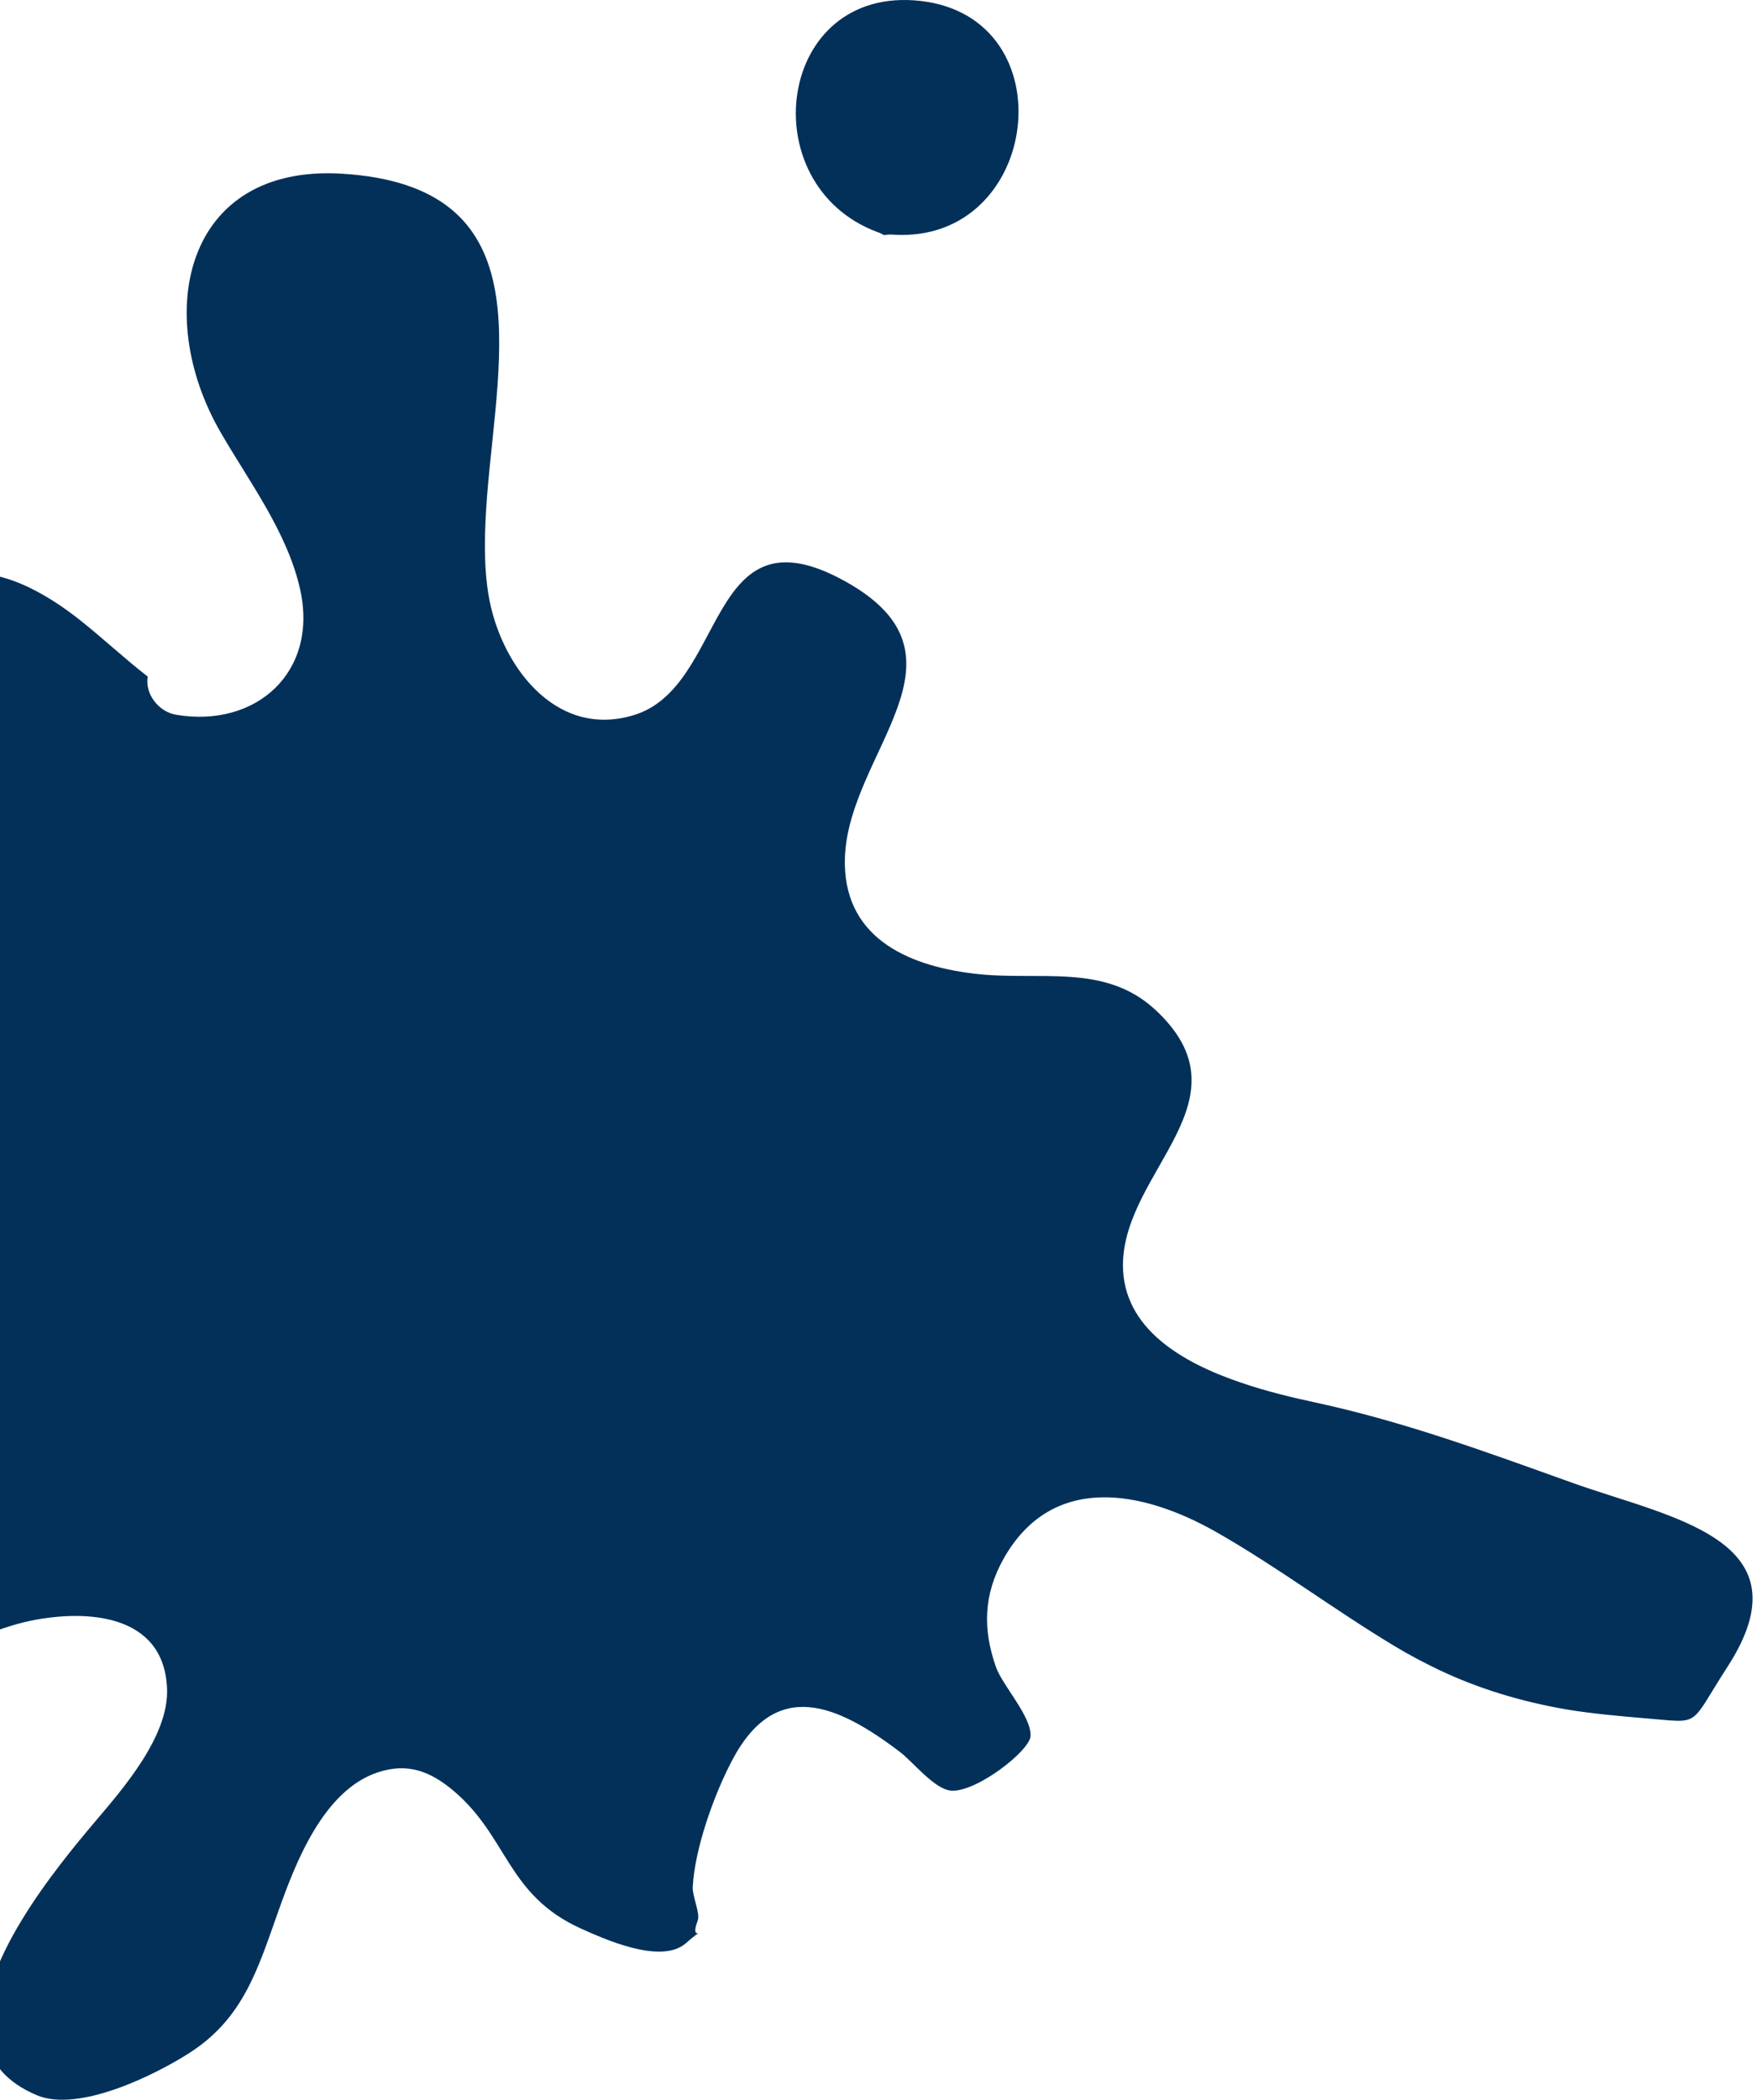 <svg width="375" height="448" viewBox="0 0 375 448" fill="none" xmlns="http://www.w3.org/2000/svg">
<path d="M148.93 409.716C147.813 412.692 148.761 412.523 149.065 412.455C148.794 412.624 148.016 413.165 146.325 414.654C140.911 419.253 128.562 413.504 123.995 411.474C108.093 404.27 108.499 391.925 96.725 382.015C91.785 377.889 86.947 376.029 80.587 378.159C69.016 382.015 63.061 397.472 59.475 407.585C55.11 419.795 52.099 430.482 40.562 437.923C33.288 442.625 16.879 450.776 7.913 447.055C1.146 444.214 -2.135 439.885 -2.981 434.812C-5.654 419.862 12.142 398.317 20.161 388.813C26.183 381.711 36.062 370.482 35.656 360.267C35.013 344.371 18.638 343.289 6.391 345.825C-8.225 348.835 -25.717 362.906 -31.604 339.467C-35.596 323.503 -17.868 309.906 -13.842 295.227C-12.962 292.014 -15.398 288.699 -18.139 287.346C-35.563 278.316 -51.735 289.139 -67.873 296.648C-82.658 303.547 -97.207 309.974 -113.514 311.766C-150.765 315.859 -160.982 262.183 -123.292 257.515C-110.909 255.993 -96.53 260.999 -84.215 261.912C-71.054 262.893 -57.52 263.772 -44.359 263.84C-31.131 263.84 -18.747 260.661 -13.639 246.726C-9.004 234.279 -16.041 221.968 -25.582 213.986C-28.931 211.145 -32.653 209.623 -36.273 207.154C-38.878 206.477 -41.044 205.666 -42.837 204.752C-50.551 200.998 -51.024 195.282 -44.325 187.571C-44.055 177.762 -40.062 174.583 -32.349 178.202C-27.916 176.646 -23.078 177.086 -19.289 173.568C-8.699 163.692 -18.206 153.918 -22.165 143.703C-28.491 138.089 -28.187 133.286 -21.285 129.227C-19.018 123.816 -15.127 121.651 -9.646 122.7C-0.038 120.636 10.044 126.758 17.082 132.305C22.224 136.398 26.657 140.592 31.529 144.346C30.886 148.1 33.897 151.888 37.585 152.497C54.637 155.372 68.035 143.433 64.042 125.676C61.302 113.5 53.148 102.744 47.058 92.192C32.544 67.062 39.31 34.998 73.008 37.062C115.739 39.7 106.435 74.875 103.965 105.721C103.39 113.263 103.187 120.501 104.27 126.961C106.638 141.336 118.142 157.638 135.092 152.632C155.392 146.713 150.52 107.412 180.428 124.052C209.356 140.118 181.105 160.344 180.327 183.005C179.819 199.645 193.116 205.97 207.867 207.729C221.637 209.42 235.61 205.327 246.538 215.406C267.38 234.685 239.772 249.668 239.67 269.894C239.67 283.389 252.189 290.695 264.842 294.99C270.459 296.918 276.109 298.237 280.676 299.218C299.792 303.344 317.148 309.771 335.486 316.332C356.361 323.841 386.405 328.305 368.676 355.668C360.286 368.655 363.297 367.573 351.286 366.626C345.704 366.152 339.952 365.645 334.403 364.732C324.625 363.041 315.66 360.335 307.032 356.243C303.886 354.721 300.773 353.097 297.694 351.237C284.736 343.458 272.59 334.258 259.429 326.783C243.798 317.956 224.547 314.201 214.194 332.567C209.897 340.245 209.728 347.618 212.57 355.668C213.991 359.692 220.216 366.254 219.946 370.448C219.709 373.593 208.476 382.353 203.097 382.049C199.51 381.88 194.841 375.859 191.999 373.729C178.771 363.717 165.576 357.798 156.238 375.623C152.381 382.928 148.287 394.394 147.847 402.613C147.746 404.507 149.471 408.261 148.93 409.682V409.716Z" fill="#023059"/>
<path d="M190.613 50.064C189.953 49.993 189.293 50.064 188.668 50.169C188.216 49.888 187.764 49.677 187.243 49.502C160.247 39.423 165.736 -3.245 196.451 0.197C228.033 3.779 222.092 52.1 190.613 50.064Z" fill="#023059"/>
</svg>
